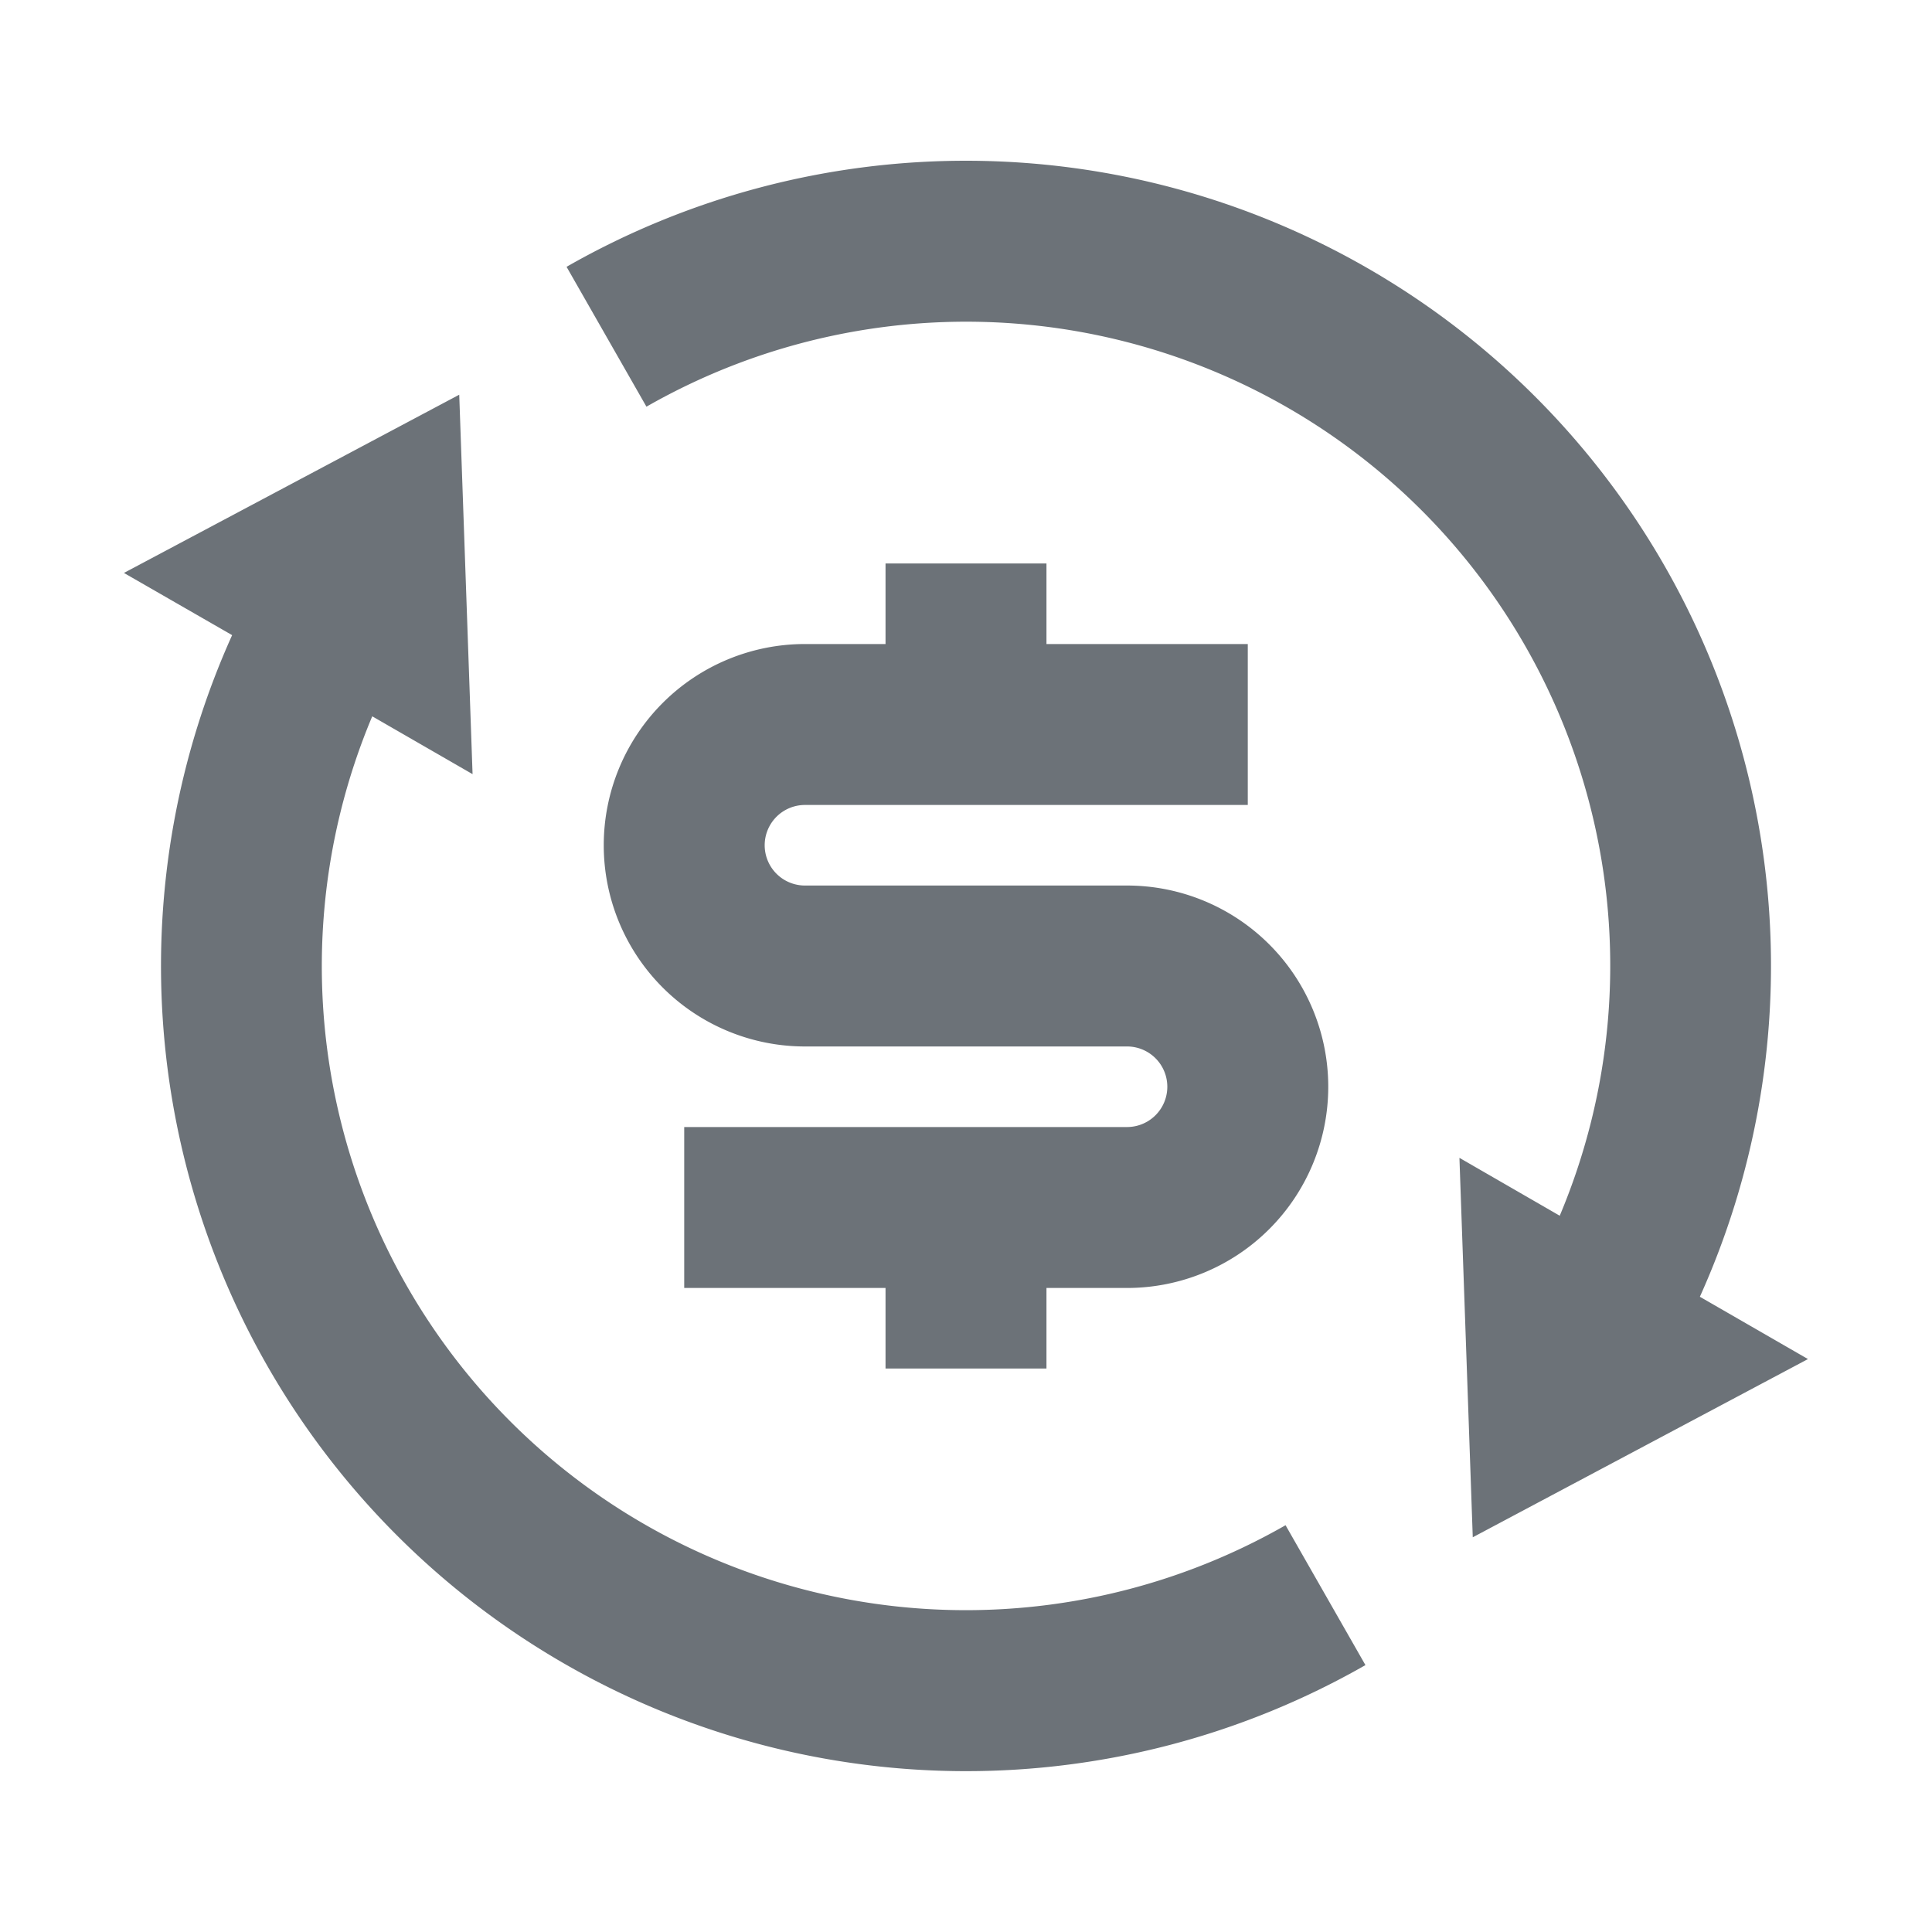 <svg xmlns="http://www.w3.org/2000/svg" width="20" height="20" fill="none" viewBox="0 0 20 20"><g clip-path="url(#a)"><path fill="#6C7278" d="M16.146 12.586A6.667 6.667 0 0 0 6.692 4.21l-.827-1.448a8.33 8.33 0 0 1 8.302.02 8.334 8.334 0 0 1 3.43 10.642l1.119.645-3.47 1.845-.138-3.928 1.038.599zM3.854 7.414a6.667 6.667 0 0 0 9.454 8.375l.827 1.448a8.33 8.33 0 0 1-8.302-.02 8.334 8.334 0 0 1-3.43-10.642l-1.12-.644 3.471-1.845.138 3.928-1.039-.599h.001zm3.23 4.253h4.583a.417.417 0 1 0 0-.834H8.333a2.083 2.083 0 0 1 0-4.166h.834v-.834h1.666v.834h2.084v1.666H8.333a.417.417 0 1 0 0 .834h3.334a2.083 2.083 0 0 1 0 4.166h-.834v.834H9.167v-.834H7.083v-1.666z"/></g><defs><clipPath id="a"><path fill="#fff" d="M0 0h20v20H0z"/></clipPath></defs></svg>